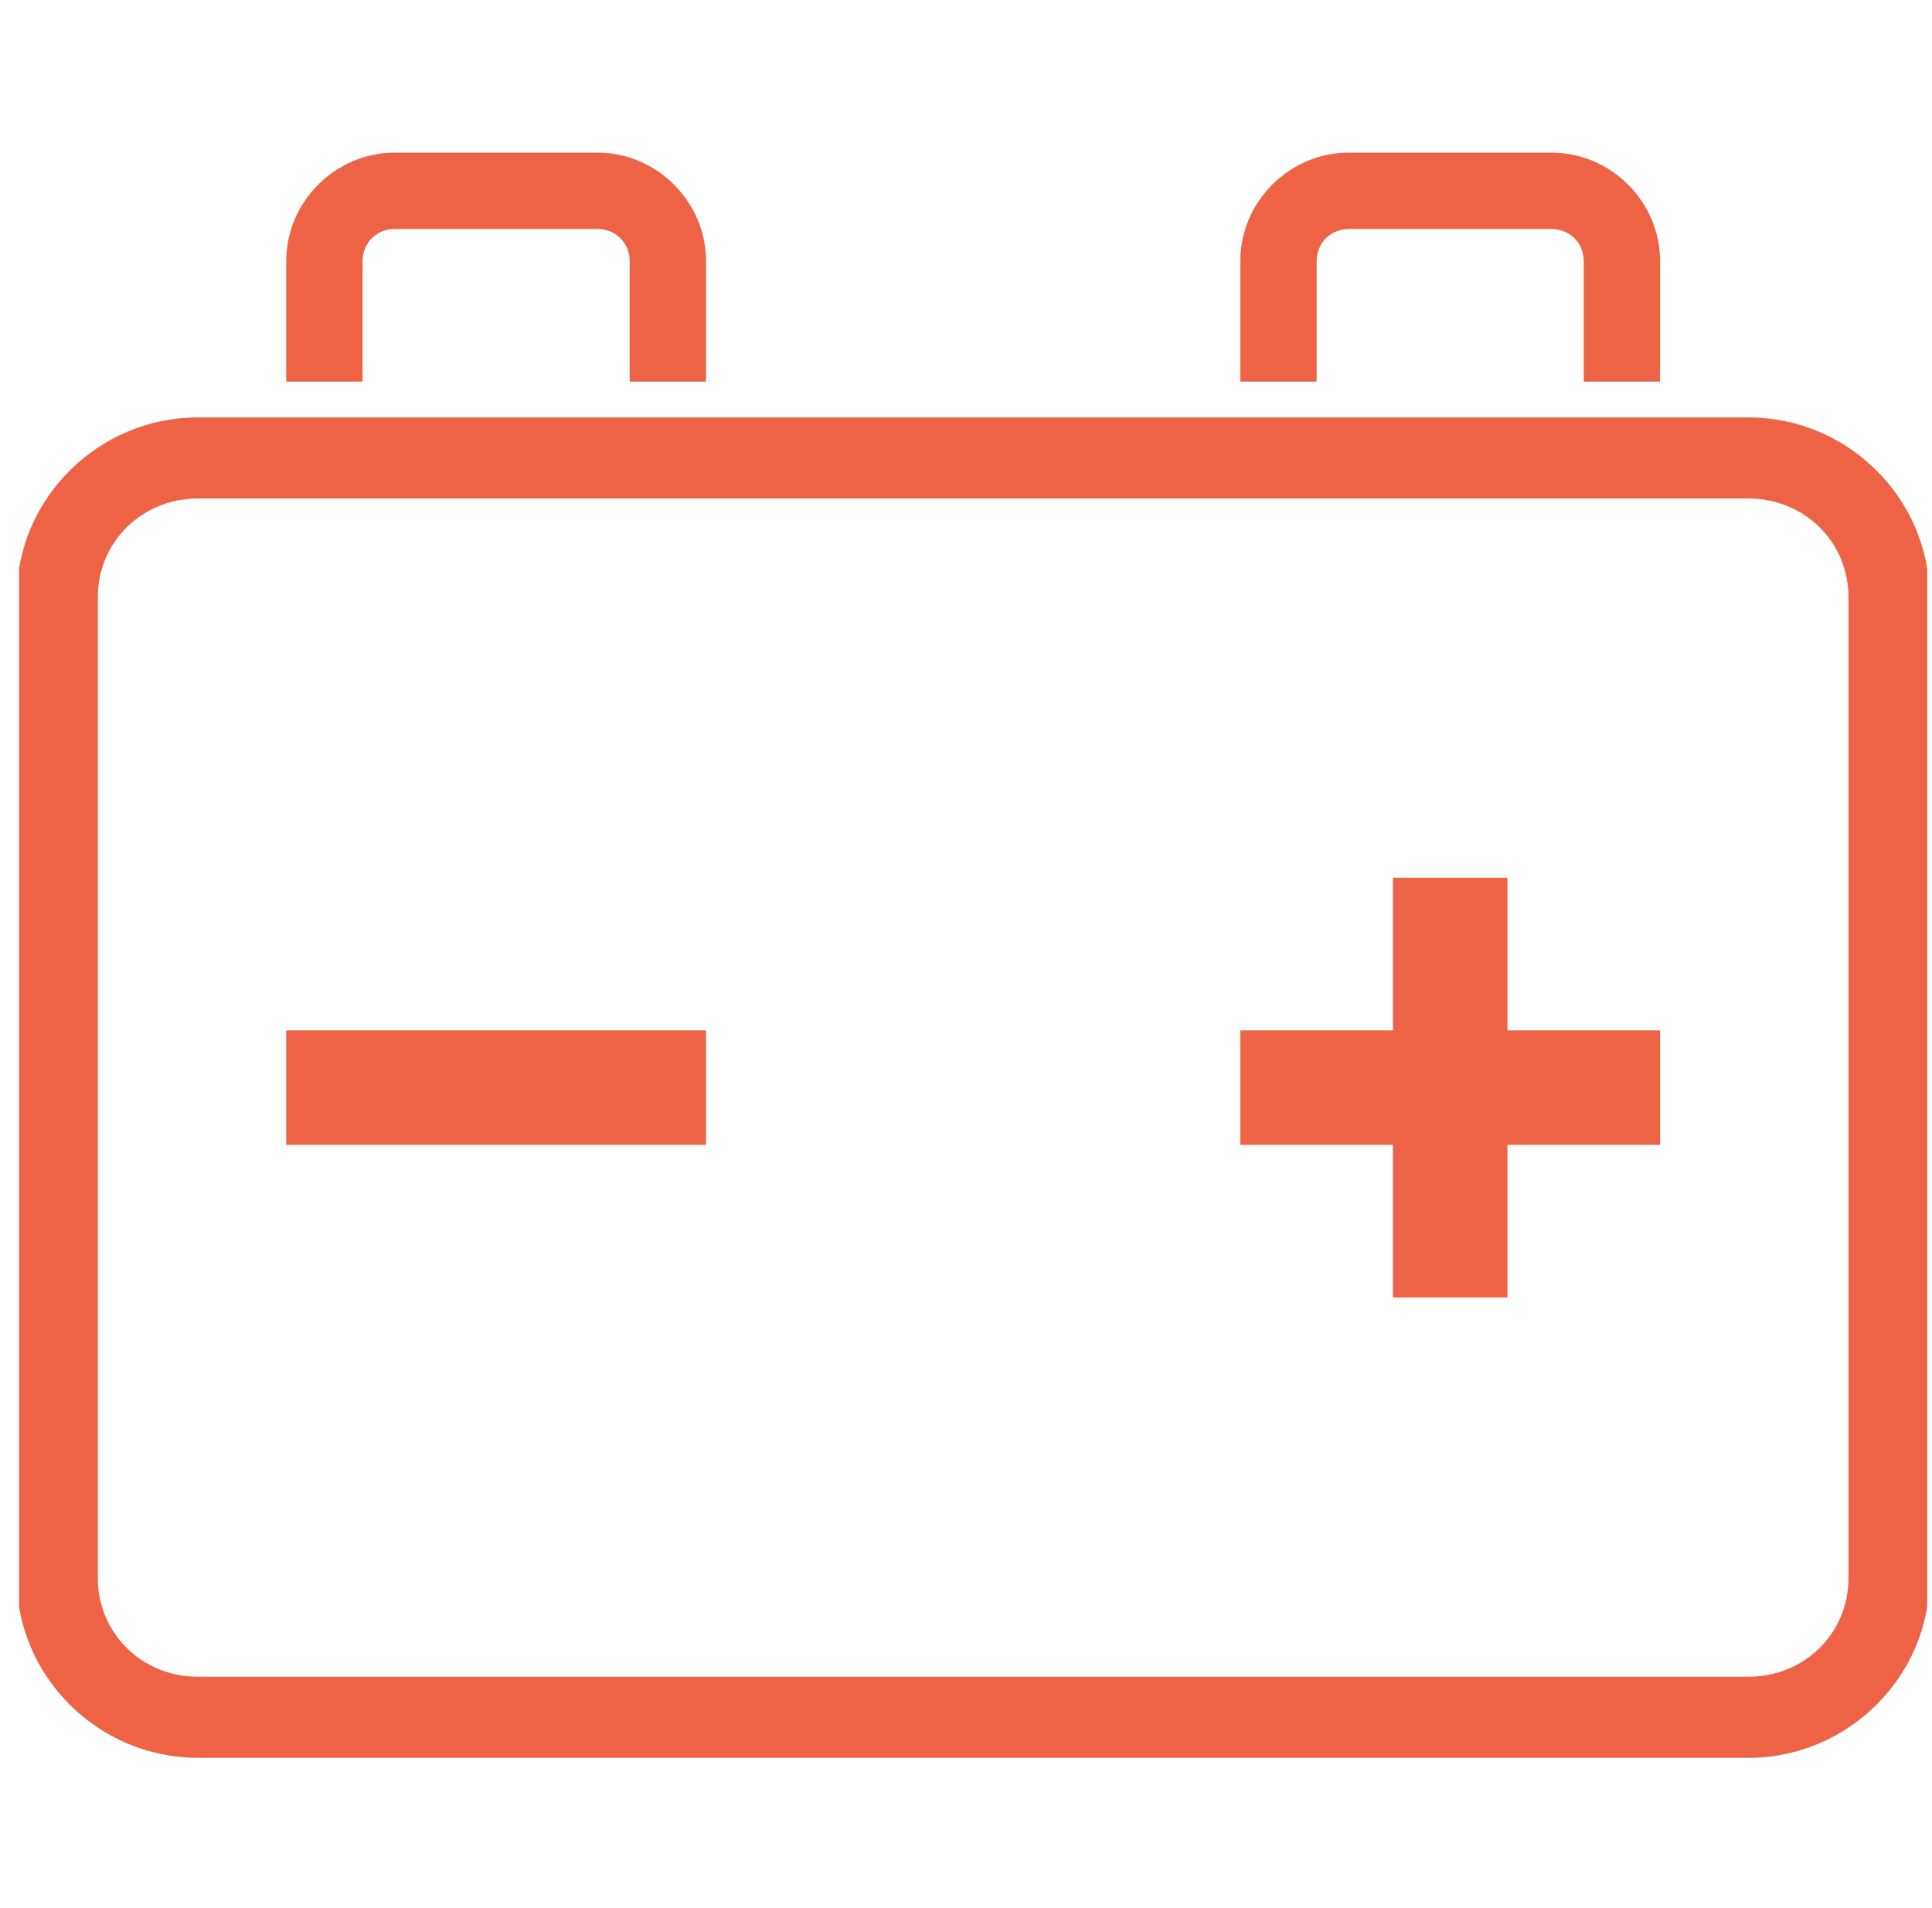 <svg width="81" height="80" viewBox="0 0 81 80" fill="none" xmlns="http://www.w3.org/2000/svg">
<g clip-path="url(#clip0_4131_930)">
<path d="M16.55 6.4C14.056 6.4 12 8.462 12 10.95V16H15.2V10.95C15.2 10.175 15.8 9.6 16.55 9.6H25.05C25.8 9.6 26.4 10.175 26.4 10.95V16H29.6V10.95C29.6 8.462 27.544 6.4 25.05 6.4H16.55ZM56.55 6.4C54.056 6.4 52 8.462 52 10.95V16H55.2V10.95C55.2 10.175 55.8 9.6 56.55 9.6H65.05C65.8 9.6 66.4 10.175 66.4 10.95V16H69.6V10.95C69.6 8.462 67.544 6.4 65.05 6.4H56.55ZM8.3 17.5C4.131 17.5 0.7 20.894 0.7 25.05V66.15C0.7 70.306 4.131 73.7 8.3 73.7H73.3C77.469 73.7 80.9 70.306 80.9 66.15V25.05C80.9 20.894 77.469 17.5 73.3 17.5H8.3ZM8.3 20.9H73.3C75.656 20.9 77.5 22.725 77.5 25.05V66.15C77.5 68.475 75.663 70.3 73.3 70.3H8.3C5.944 70.3 4.1 68.475 4.1 66.15V25.05C4.1 22.725 5.944 20.9 8.3 20.9ZM58.4 36.8V43.2H52V48H58.4V54.4H63.2V48H69.6V43.2H63.2V36.8H58.4ZM12 43.2V48H29.6V43.2H12Z" fill="#EE6245"/>
</g>
<defs>
<clipPath id="clip0_4131_930">
<rect width="80" height="80" fill="white" transform="translate(0.8)"/>
</clipPath>
</defs>
</svg>
